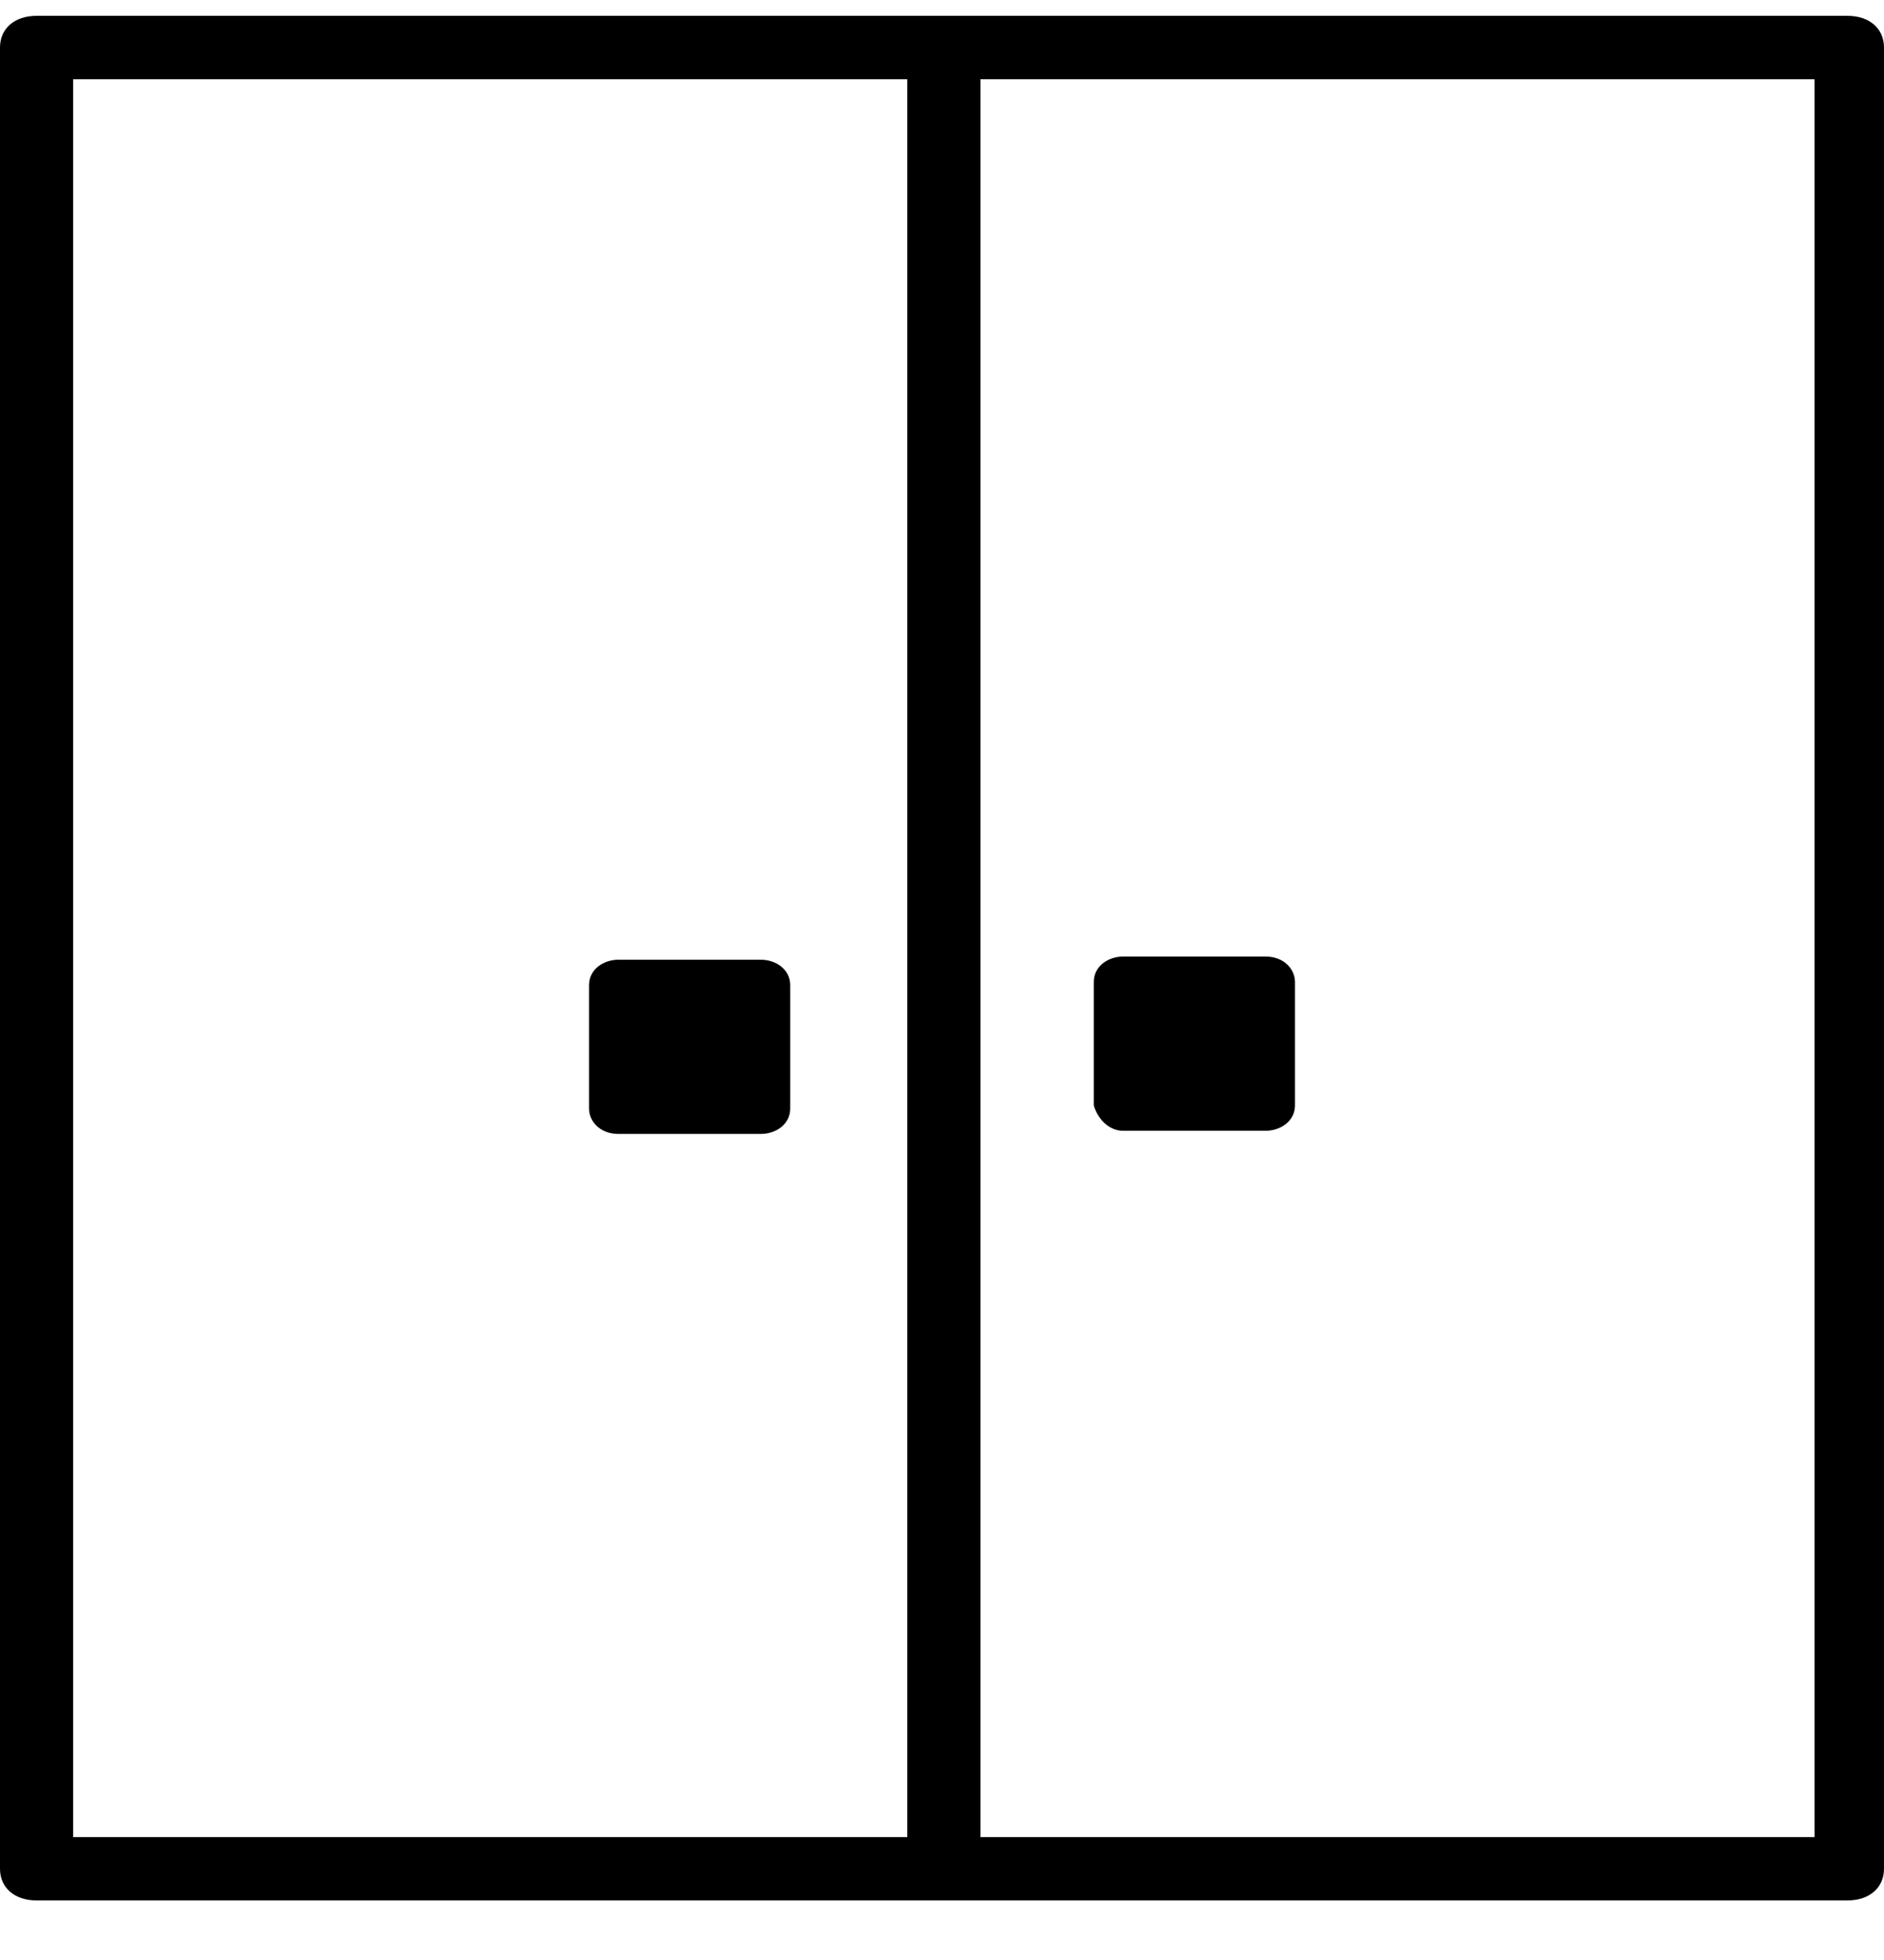 <svg xmlns="http://www.w3.org/2000/svg" width="25" height="26" viewBox="0 0 25 26" fill="none"><g clip-path="url(#clip0_2716_1895)"><path d="M24.515 0.21H0.485C0.194 0.21 0 0.378 0 0.63V24.79C0 25.042 0.194 25.21 0.485 25.21H24.515C24.806 25.21 25 25.042 25 24.79V0.63C25 0.378 24.806 0.21 24.515 0.21ZM0.971 1.051H12.039V24.37H0.971V1.051ZM24.029 24.37H13.01V1.051H24.078V24.37H24.029Z" fill="black"></path><path d="M10.098 12.731H8.205C8.011 12.731 7.816 12.857 7.816 13.068V14.706C7.816 14.874 7.962 15.042 8.205 15.042H10.098C10.292 15.042 10.486 14.916 10.486 14.706V13.068C10.486 12.857 10.292 12.731 10.098 12.731Z" fill="black"></path><path d="M14.902 15H16.795C16.989 15 17.184 14.874 17.184 14.664V13.025C17.184 12.857 17.038 12.689 16.795 12.689H14.902C14.708 12.689 14.514 12.815 14.514 13.025V14.664C14.562 14.832 14.708 15 14.902 15Z" fill="black"></path></g><defs><clipPath id="clip0_2716_1895"><rect width="25" height="25" fill="white" transform="translate(0 0.21)"></rect></clipPath></defs></svg>